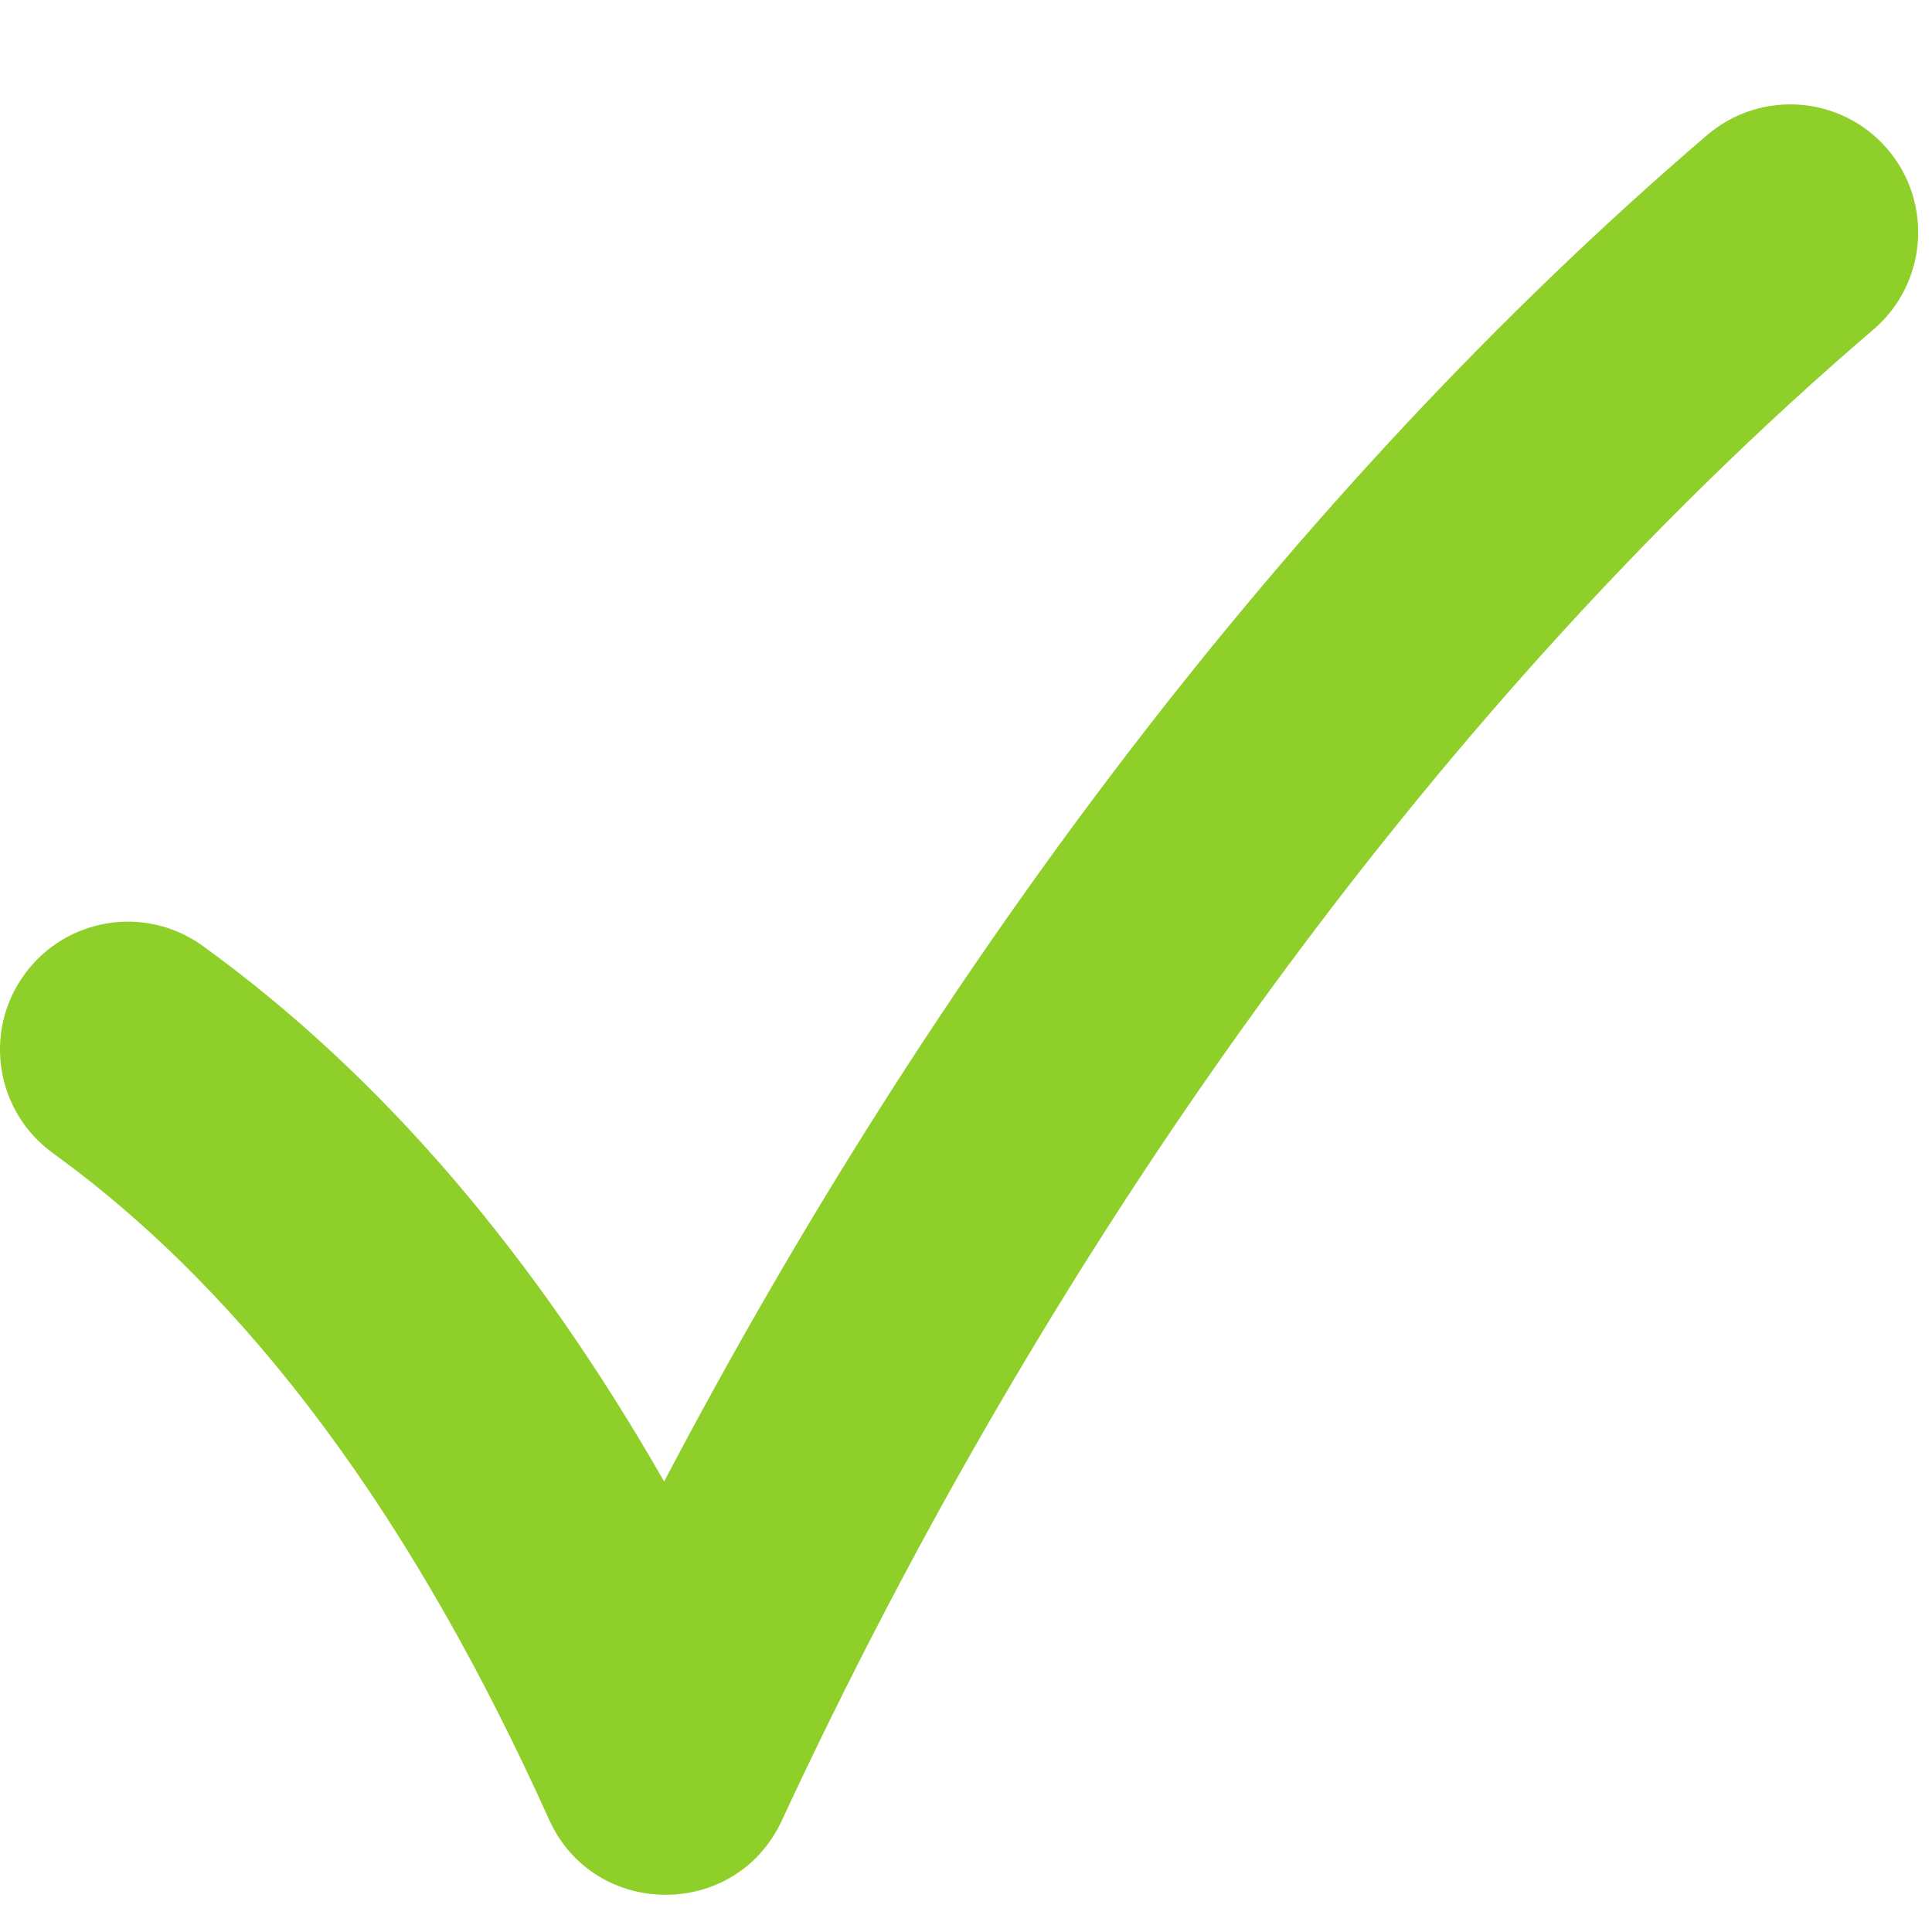 <svg width="17" height="17" viewBox="0 0 17 17" fill="none" xmlns="http://www.w3.org/2000/svg">
<path id="Vector" d="M1.785 8.324C1.282 7.959 0.578 8.072 0.214 8.576C-0.151 9.079 -0.038 9.782 0.466 10.147C2.219 11.417 3.654 13.397 4.831 16.01C5.227 16.888 6.472 16.895 6.878 16.022C9.172 11.084 12.497 6.313 16.485 2.899C16.957 2.495 17.012 1.784 16.608 1.312C16.204 0.84 15.494 0.785 15.021 1.189C11.321 4.358 8.189 8.57 5.844 13.036C4.715 11.064 3.38 9.478 1.785 8.324L1.785 8.324Z" fill="#8FCF29"/>
</svg>
